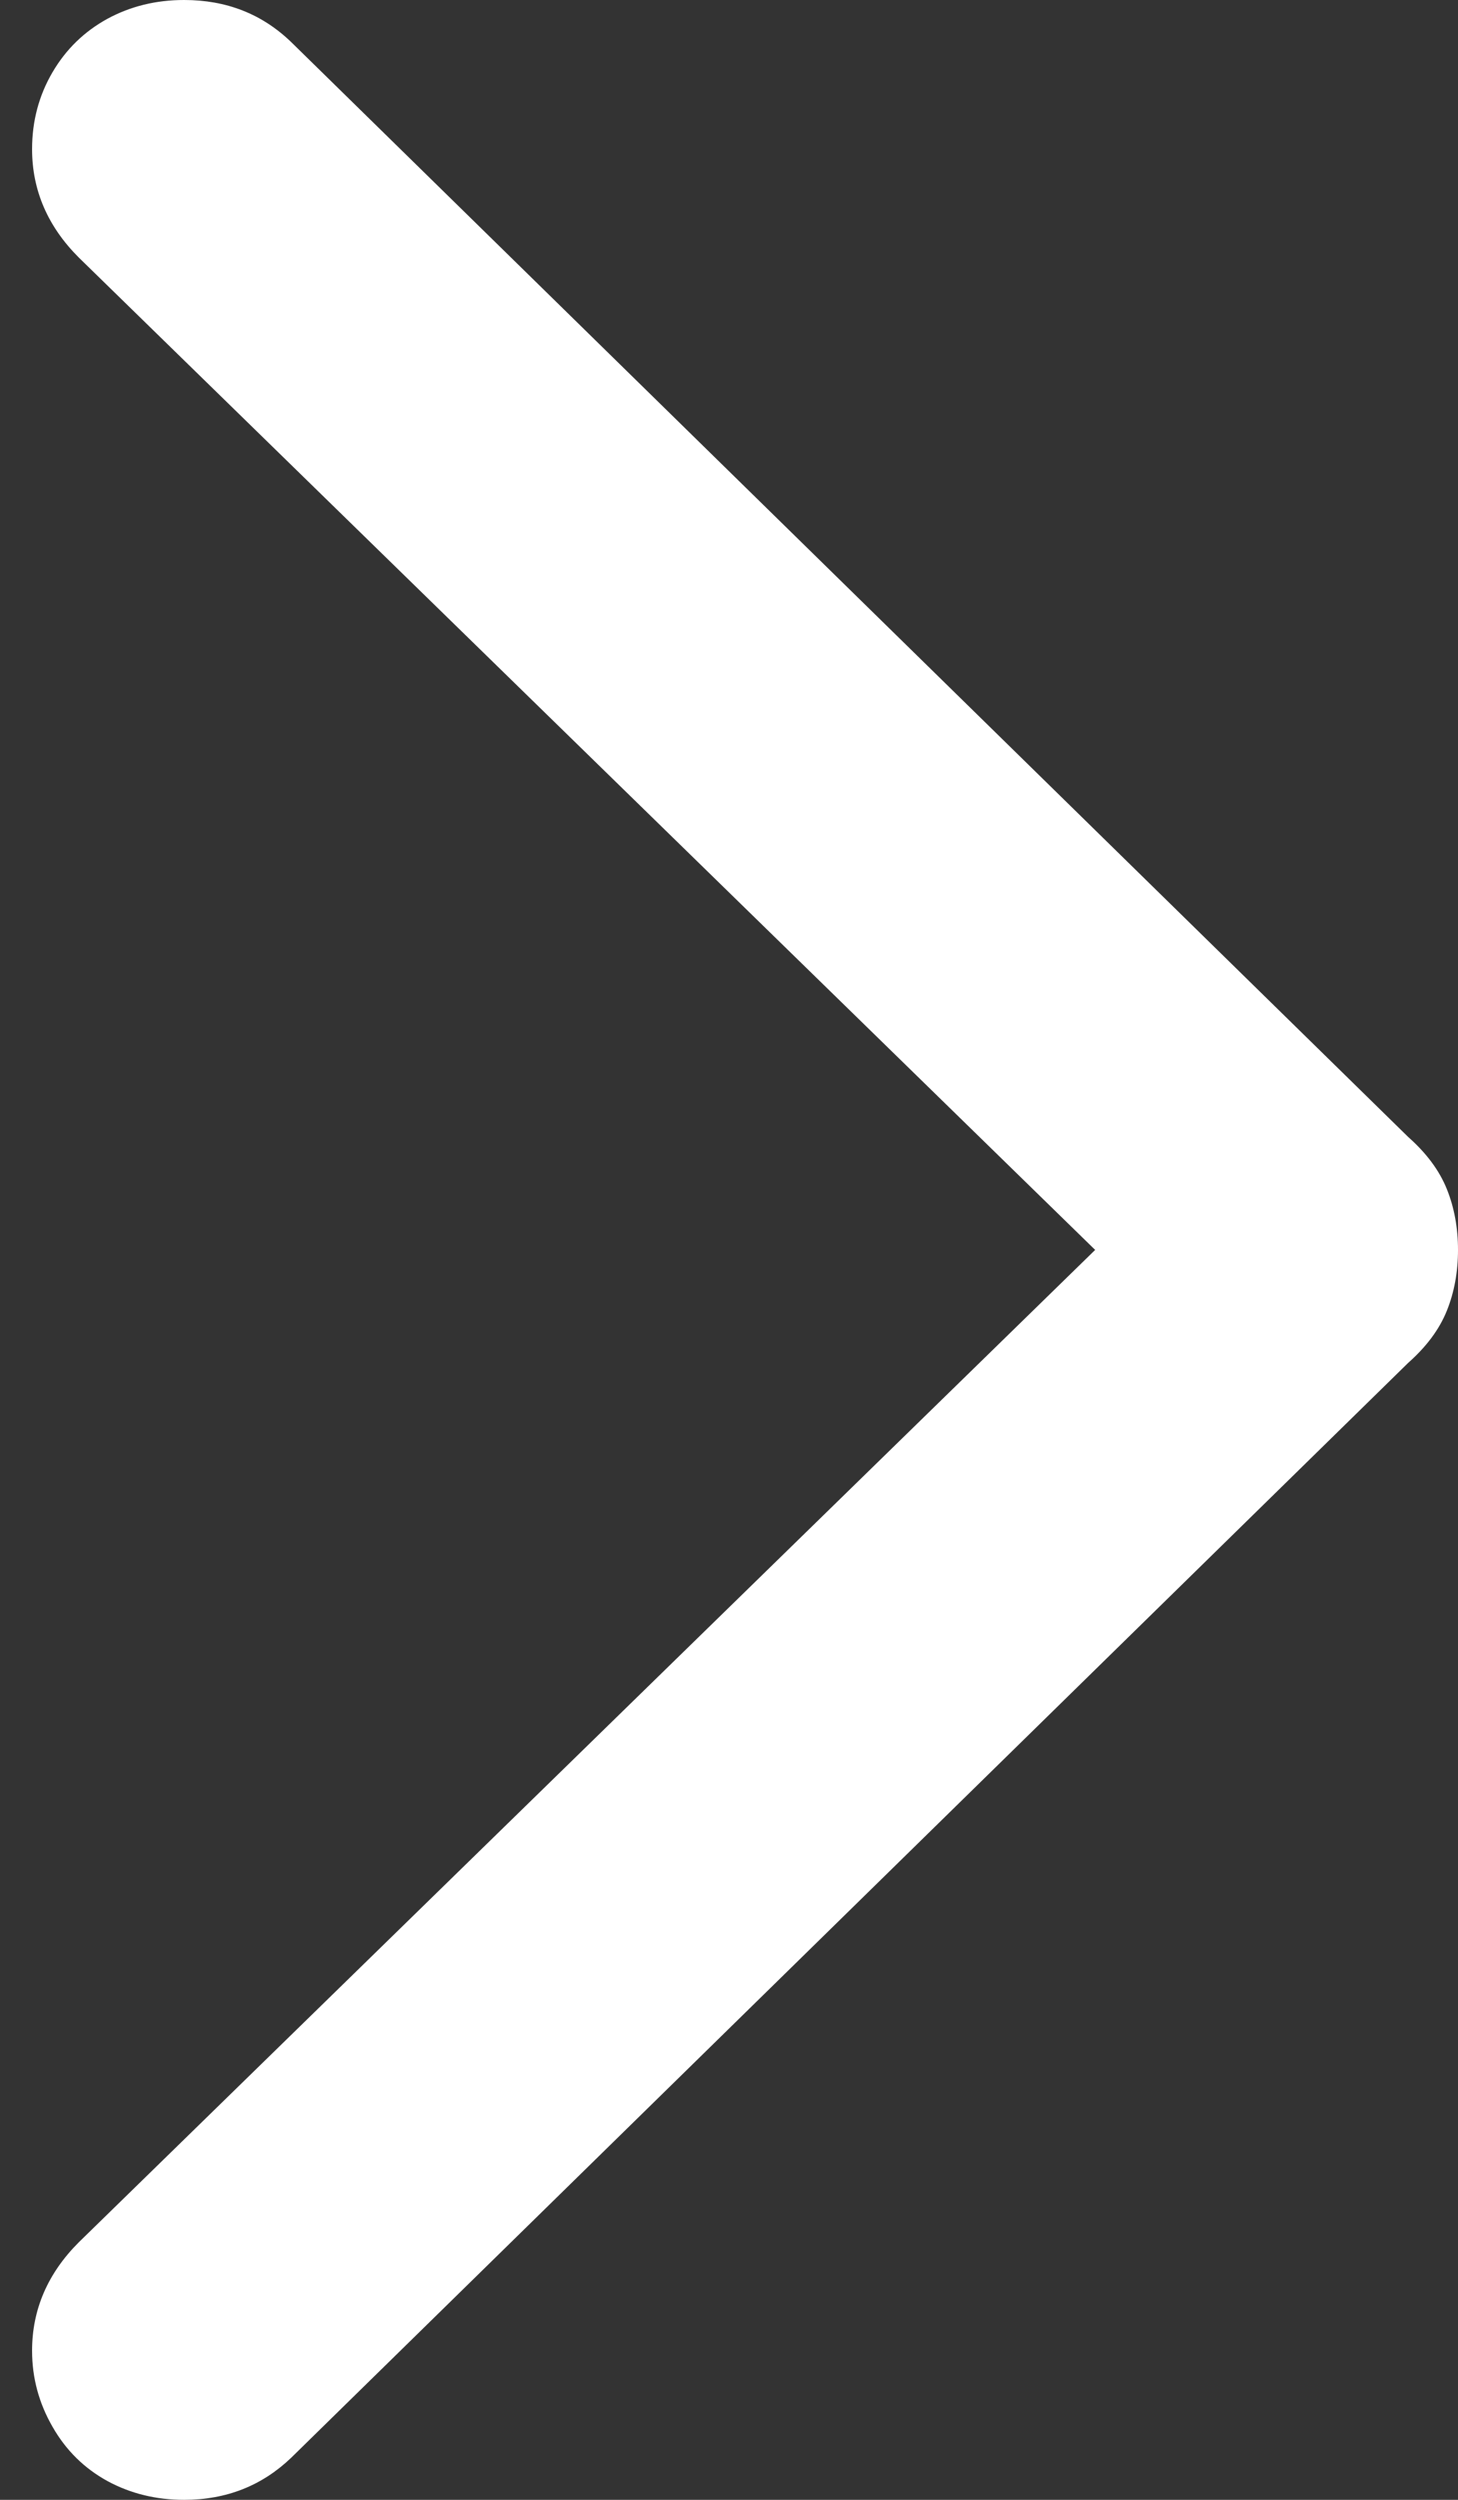 <svg width="7" height="12" viewBox="0 0 7 12" fill="none" xmlns="http://www.w3.org/2000/svg">
<rect x="0" y="0" width="7" height="12" fill="#333333" stroke="none"/>
<path fill-rule="evenodd" clip-rule="evenodd" d="M0.884 12C0.749 12 0.627 11.97 0.516 11.91C0.405 11.849 0.317 11.763 0.252 11.649C0.187 11.536 0.154 11.415 0.154 11.284C0.154 11.087 0.229 10.913 0.378 10.764L5.258 6L0.378 1.236C0.229 1.087 0.154 0.913 0.154 0.716C0.154 0.581 0.187 0.458 0.252 0.347C0.317 0.236 0.405 0.151 0.516 0.09C0.627 0.03 0.749 0 0.884 0C1.087 0 1.258 0.067 1.398 0.202L6.761 5.458C6.848 5.535 6.91 5.618 6.946 5.707C6.982 5.796 7 5.894 7 6C7 6.106 6.982 6.204 6.946 6.293C6.91 6.382 6.848 6.465 6.761 6.542L1.398 11.798C1.258 11.932 1.087 12 0.884 12Z" fill="white"/>
</svg>

